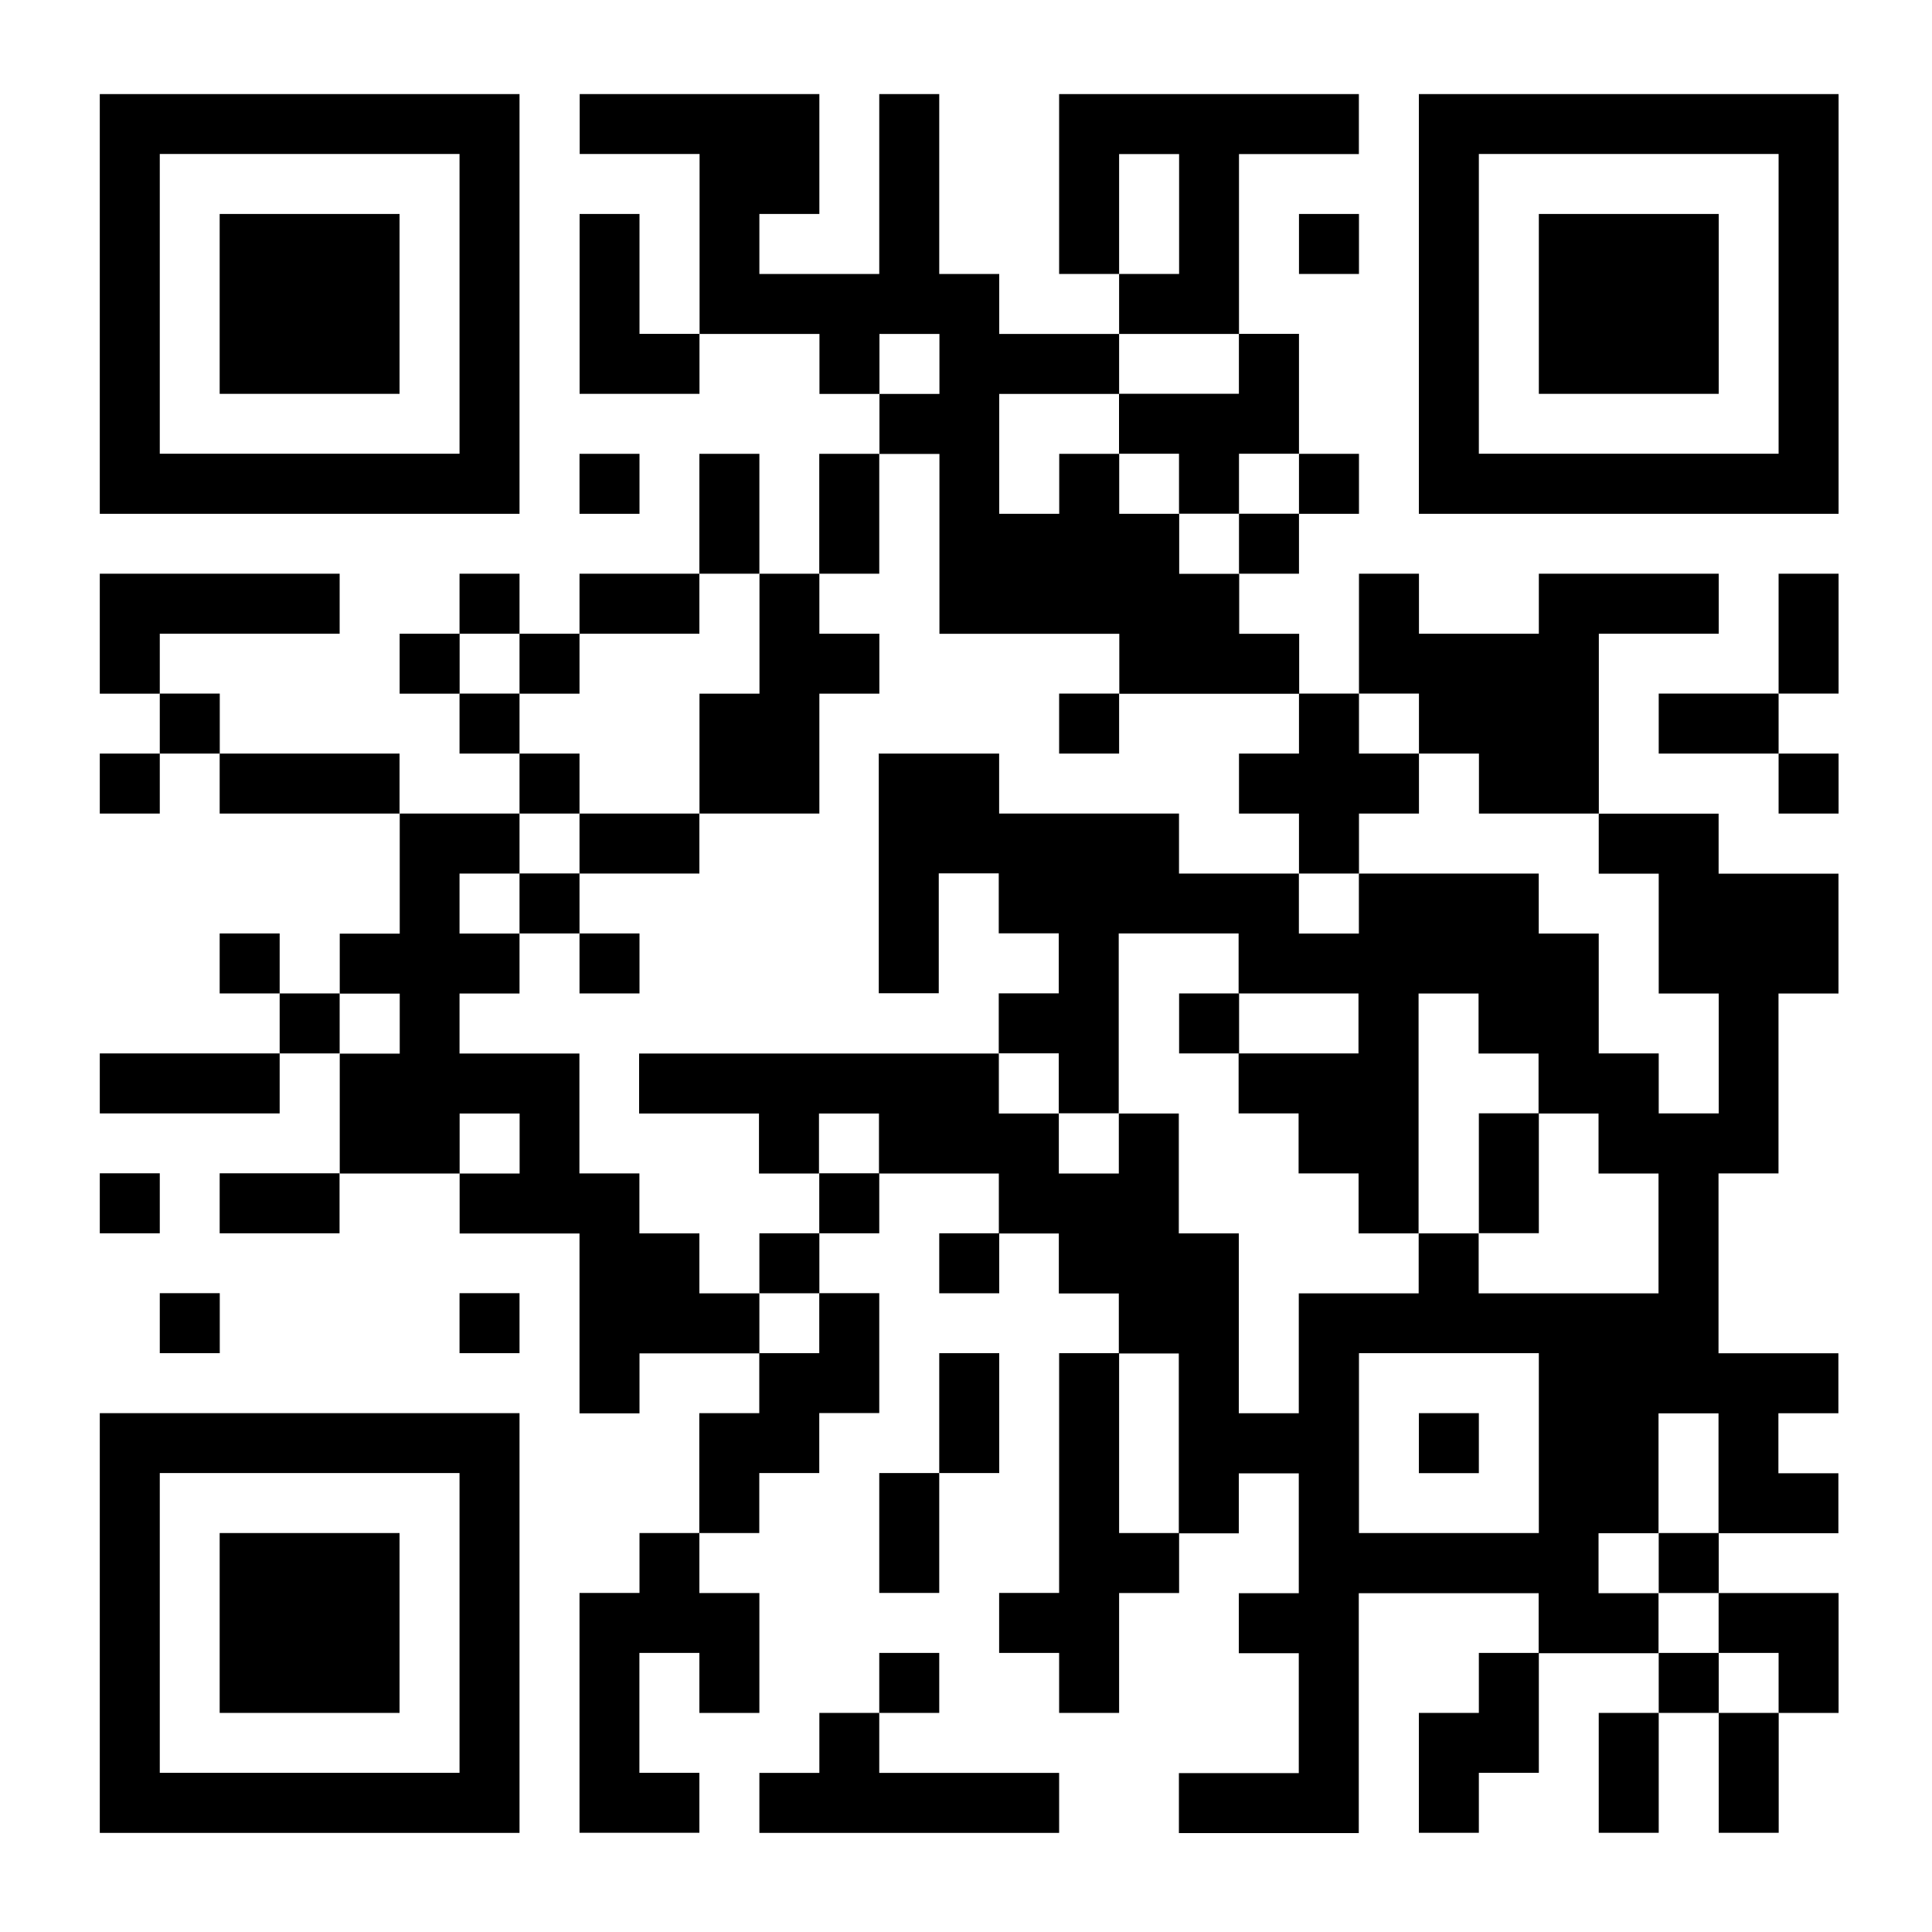 <?xml version="1.0" encoding="UTF-8"?>
<svg id="main-co-sponsored-qr" xmlns="http://www.w3.org/2000/svg" version="1.1" viewBox="0 0 200 200">
  <!-- Generator: Adobe Illustrator 29.3.1, SVG Export Plug-In . SVG Version: 2.1.0 Build 151)  -->
  <defs>
    <style>
      .st0, .st1 {
        fill-rule: evenodd;
      }

      .st0, .st2 {
        fill: #fff;
      }
    </style>
  </defs>
  <rect class="st2" width="200" height="200"/>
  <g>
    <path class="st1" d="M10.33,9.74h43.45v43.45H10.33V9.74Z"/>
    <path class="st1" d="M59.99,9.74h24.83v12.41h-6.21v6.21h12.41V9.74h6.21v18.62h6.21v6.21h12.41v6.21h-12.41v12.41h6.21v-6.21h6.21v6.21h6.21v6.21h6.21v6.21h6.21v6.21h-18.62v-6.21h-18.62v-18.62h-6.21v-6.21h6.21v-6.21h-6.21v6.21h-6.21v-6.21h-12.41V15.94h-12.41v-6.21Z"/>
    <path class="st1" d="M109.64,9.74h31.03v6.21h-12.41v18.62h-12.41v-6.21h6.21v-12.41h-6.21v12.41h-6.21V9.74Z"/>
    <path class="st1" d="M146.88,9.74h43.45v43.45h-43.45V9.74Z"/>
    <path class="st0" d="M16.54,15.94v31.03h31.03V15.94h-31.03Z"/>
    <path class="st0" d="M153.09,15.94v31.03h31.03V15.94h-31.03Z"/>
    <path class="st1" d="M22.74,22.15h18.62v18.62h-18.62v-18.62Z"/>
    <path class="st1" d="M59.99,22.15h6.21v12.41h6.21v6.21h-12.41v-18.62Z"/>
    <path class="st1" d="M134.47,22.15h6.21v6.21h-6.21v-6.21Z"/>
    <path class="st1" d="M159.3,22.15h18.62v18.62h-18.62v-18.62Z"/>
    <path class="st1" d="M128.26,34.56h6.21v12.41h-6.21v6.21h-6.21v-6.21h-6.21v-6.21h12.41v-6.21Z"/>
    <path class="st1" d="M59.99,46.98h6.21v6.21h-6.21v-6.21Z"/>
    <path class="st1" d="M72.4,46.98h6.21v12.41h-6.21v-12.41Z"/>
    <path class="st1" d="M84.81,46.98h6.21v12.41h-6.21v-12.41Z"/>
    <path class="st1" d="M134.47,46.98h6.21v6.21h-6.21v-6.21Z"/>
    <path class="st1" d="M128.26,53.18h6.21v6.21h-6.21v-6.21Z"/>
    <path class="st1" d="M10.33,59.39h24.83v6.21h-18.62v6.21h-6.21v-12.41Z"/>
    <path class="st1" d="M47.57,59.39h6.21v6.21h-6.21v-6.21Z"/>
    <path class="st1" d="M59.99,59.39h12.41v6.21h-12.41v-6.21Z"/>
    <path class="st1" d="M78.61,59.39h6.21v6.21h6.21v6.21h-6.21v12.41h-12.41v-12.41h6.21v-12.41Z"/>
    <path class="st1" d="M140.68,59.39h6.21v6.21h12.41v-6.21h18.62v6.21h-12.41v18.62h-12.41v-6.21h-6.21v-6.21h-6.21v-12.41Z"/>
    <path class="st1" d="M184.12,59.39h6.21v12.41h-6.21v-12.41Z"/>
    <path class="st1" d="M41.37,65.6h6.21v6.21h-6.21v-6.21Z"/>
    <path class="st1" d="M53.78,65.6h6.21v6.21h-6.21v-6.21Z"/>
    <path class="st1" d="M16.54,71.8h6.21v6.21h-6.21v-6.21Z"/>
    <path class="st1" d="M47.57,71.8h6.21v6.21h-6.21v-6.21Z"/>
    <path class="st1" d="M109.64,71.8h6.21v6.21h-6.21v-6.21Z"/>
    <path class="st1" d="M134.47,71.8h6.21v6.21h6.21v6.21h-6.21v6.21h-6.21v-6.21h-6.21v-6.21h6.21v-6.21Z"/>
    <path class="st1" d="M171.71,71.8h12.41v6.21h-12.41v-6.21Z"/>
    <path class="st1" d="M10.33,78.01h6.21v6.21h-6.21v-6.21Z"/>
    <path class="st1" d="M22.74,78.01h18.62v6.21h-18.62v-6.21Z"/>
    <path class="st1" d="M53.78,78.01h6.21v6.21h-6.21v-6.21Z"/>
    <path class="st1" d="M91.02,78.01h12.41v6.21h18.62v6.21h12.41v6.21h6.21v-6.21h18.62v6.21h6.21v12.41h6.21v6.21h6.21v-12.41h-6.21v-12.41h-6.21v-6.21h12.41v6.21h12.41v12.41h-6.21v18.62h-6.21v18.62h12.41v6.21h-6.21v6.21h6.21v6.21h-12.41v-12.41h-6.21v12.41h-6.21v6.21h6.21v6.21h-12.41v-6.21h-18.62v24.83h-18.62v-6.21h12.41v-12.41h-6.21v-6.21h6.21v-12.41h-6.21v6.21h-6.21v-18.62h-6.21v-6.21h-6.21v-6.21h-6.21v-6.21h-12.41v-6.21h-6.21v6.21h-6.21v-6.21h-12.41v-6.21h37.24v6.21h6.21v6.21h6.21v-6.21h6.21v12.41h6.21v18.62h6.21v-12.41h12.41v-6.21h6.21v6.21h18.62v-12.41h-6.21v-6.21h-6.21v-6.21h-6.21v-6.21h-6.21v24.83h-6.21v-6.21h-6.21v-6.21h-6.21v-6.21h12.41v-6.21h-12.41v-6.21h-12.41v18.62h-6.21v-6.21h-6.21v-6.21h6.21v-6.21h-6.21v-6.21h-6.21v12.41h-6.21v-24.83Z"/>
    <path class="st1" d="M184.12,78.01h6.21v6.21h-6.21v-6.21Z"/>
    <path class="st1" d="M41.37,84.22h12.41v6.21h-6.21v6.21h6.21v6.21h-6.21v6.21h12.41v12.41h6.21v6.21h6.21v6.21h6.21v6.21h-12.41v6.21h-6.21v-18.62h-12.41v-6.21h6.21v-6.21h-6.21v6.21h-12.41v-12.41h6.21v-6.21h-6.21v-6.21h6.21v-12.41Z"/>
    <path class="st1" d="M59.99,84.22h12.41v6.21h-12.41v-6.21Z"/>
    <path class="st1" d="M53.78,90.42h6.21v6.21h-6.21v-6.21Z"/>
    <path class="st1" d="M22.74,96.63h6.21v6.21h-6.21v-6.21Z"/>
    <path class="st1" d="M59.99,96.63h6.21v6.21h-6.21v-6.21Z"/>
    <path class="st1" d="M28.95,102.84h6.21v6.21h-6.21v-6.21Z"/>
    <path class="st1" d="M122.06,102.84h6.21v6.21h-6.21v-6.21Z"/>
    <path class="st1" d="M10.33,109.05h18.62v6.21H10.33v-6.21Z"/>
    <path class="st1" d="M153.09,115.25h6.21v12.41h-6.21v-12.41Z"/>
    <path class="st1" d="M10.33,121.46h6.21v6.21h-6.21v-6.21Z"/>
    <path class="st1" d="M22.74,121.46h12.41v6.21h-12.41v-6.21Z"/>
    <path class="st1" d="M84.81,121.46h6.21v6.21h-6.21v-6.21Z"/>
    <path class="st1" d="M78.61,127.67h6.21v6.21h-6.21v-6.21Z"/>
    <path class="st1" d="M97.23,127.67h6.21v6.21h-6.21v-6.21Z"/>
    <path class="st1" d="M16.54,133.87h6.21v6.21h-6.21v-6.21Z"/>
    <path class="st1" d="M47.57,133.87h6.21v6.21h-6.21v-6.21Z"/>
    <path class="st1" d="M84.81,133.87h6.21v12.41h-6.21v6.21h-6.21v6.21h-6.21v-12.41h6.21v-6.21h6.21v-6.21Z"/>
    <path class="st1" d="M97.23,140.08h6.21v12.41h-6.21v-12.41Z"/>
    <path class="st1" d="M109.64,140.08h6.21v18.62h6.21v6.21h-6.21v12.41h-6.21v-6.21h-6.21v-6.21h6.21v-24.83Z"/>
    <path class="st0" d="M140.68,140.08v18.62h18.62v-18.62h-18.62Z"/>
    <path class="st1" d="M10.33,146.29h43.45v43.45H10.33v-43.45Z"/>
    <path class="st1" d="M146.88,146.29h6.21v6.21h-6.21v-6.21Z"/>
    <path class="st0" d="M16.54,152.49v31.03h31.03v-31.03h-31.03Z"/>
    <path class="st1" d="M91.02,152.49h6.21v12.41h-6.21v-12.41Z"/>
    <path class="st1" d="M22.74,158.7h18.62v18.62h-18.62v-18.62Z"/>
    <path class="st1" d="M66.19,158.7h6.21v6.21h6.21v12.41h-6.21v-6.21h-6.21v12.41h6.21v6.21h-12.41v-24.83h6.21v-6.21Z"/>
    <path class="st1" d="M171.71,158.7h6.21v6.21h-6.21v-6.21Z"/>
    <path class="st1" d="M177.92,164.91h12.41v12.41h-6.21v-6.21h-6.21v-6.21Z"/>
    <path class="st1" d="M91.02,171.11h6.21v6.21h-6.21v-6.21Z"/>
    <path class="st1" d="M153.09,171.11h6.21v12.41h-6.21v6.21h-6.21v-12.41h6.21v-6.21Z"/>
    <path class="st1" d="M171.71,171.11h6.21v6.21h-6.21v-6.21Z"/>
    <path class="st1" d="M84.81,177.32h6.21v6.21h18.62v6.21h-31.03v-6.21h6.21v-6.21Z"/>
    <path class="st1" d="M165.5,177.32h6.21v12.41h-6.21v-12.41Z"/>
    <path class="st1" d="M177.92,177.32h6.21v12.41h-6.21v-12.41Z"/>
  </g>
</svg>
